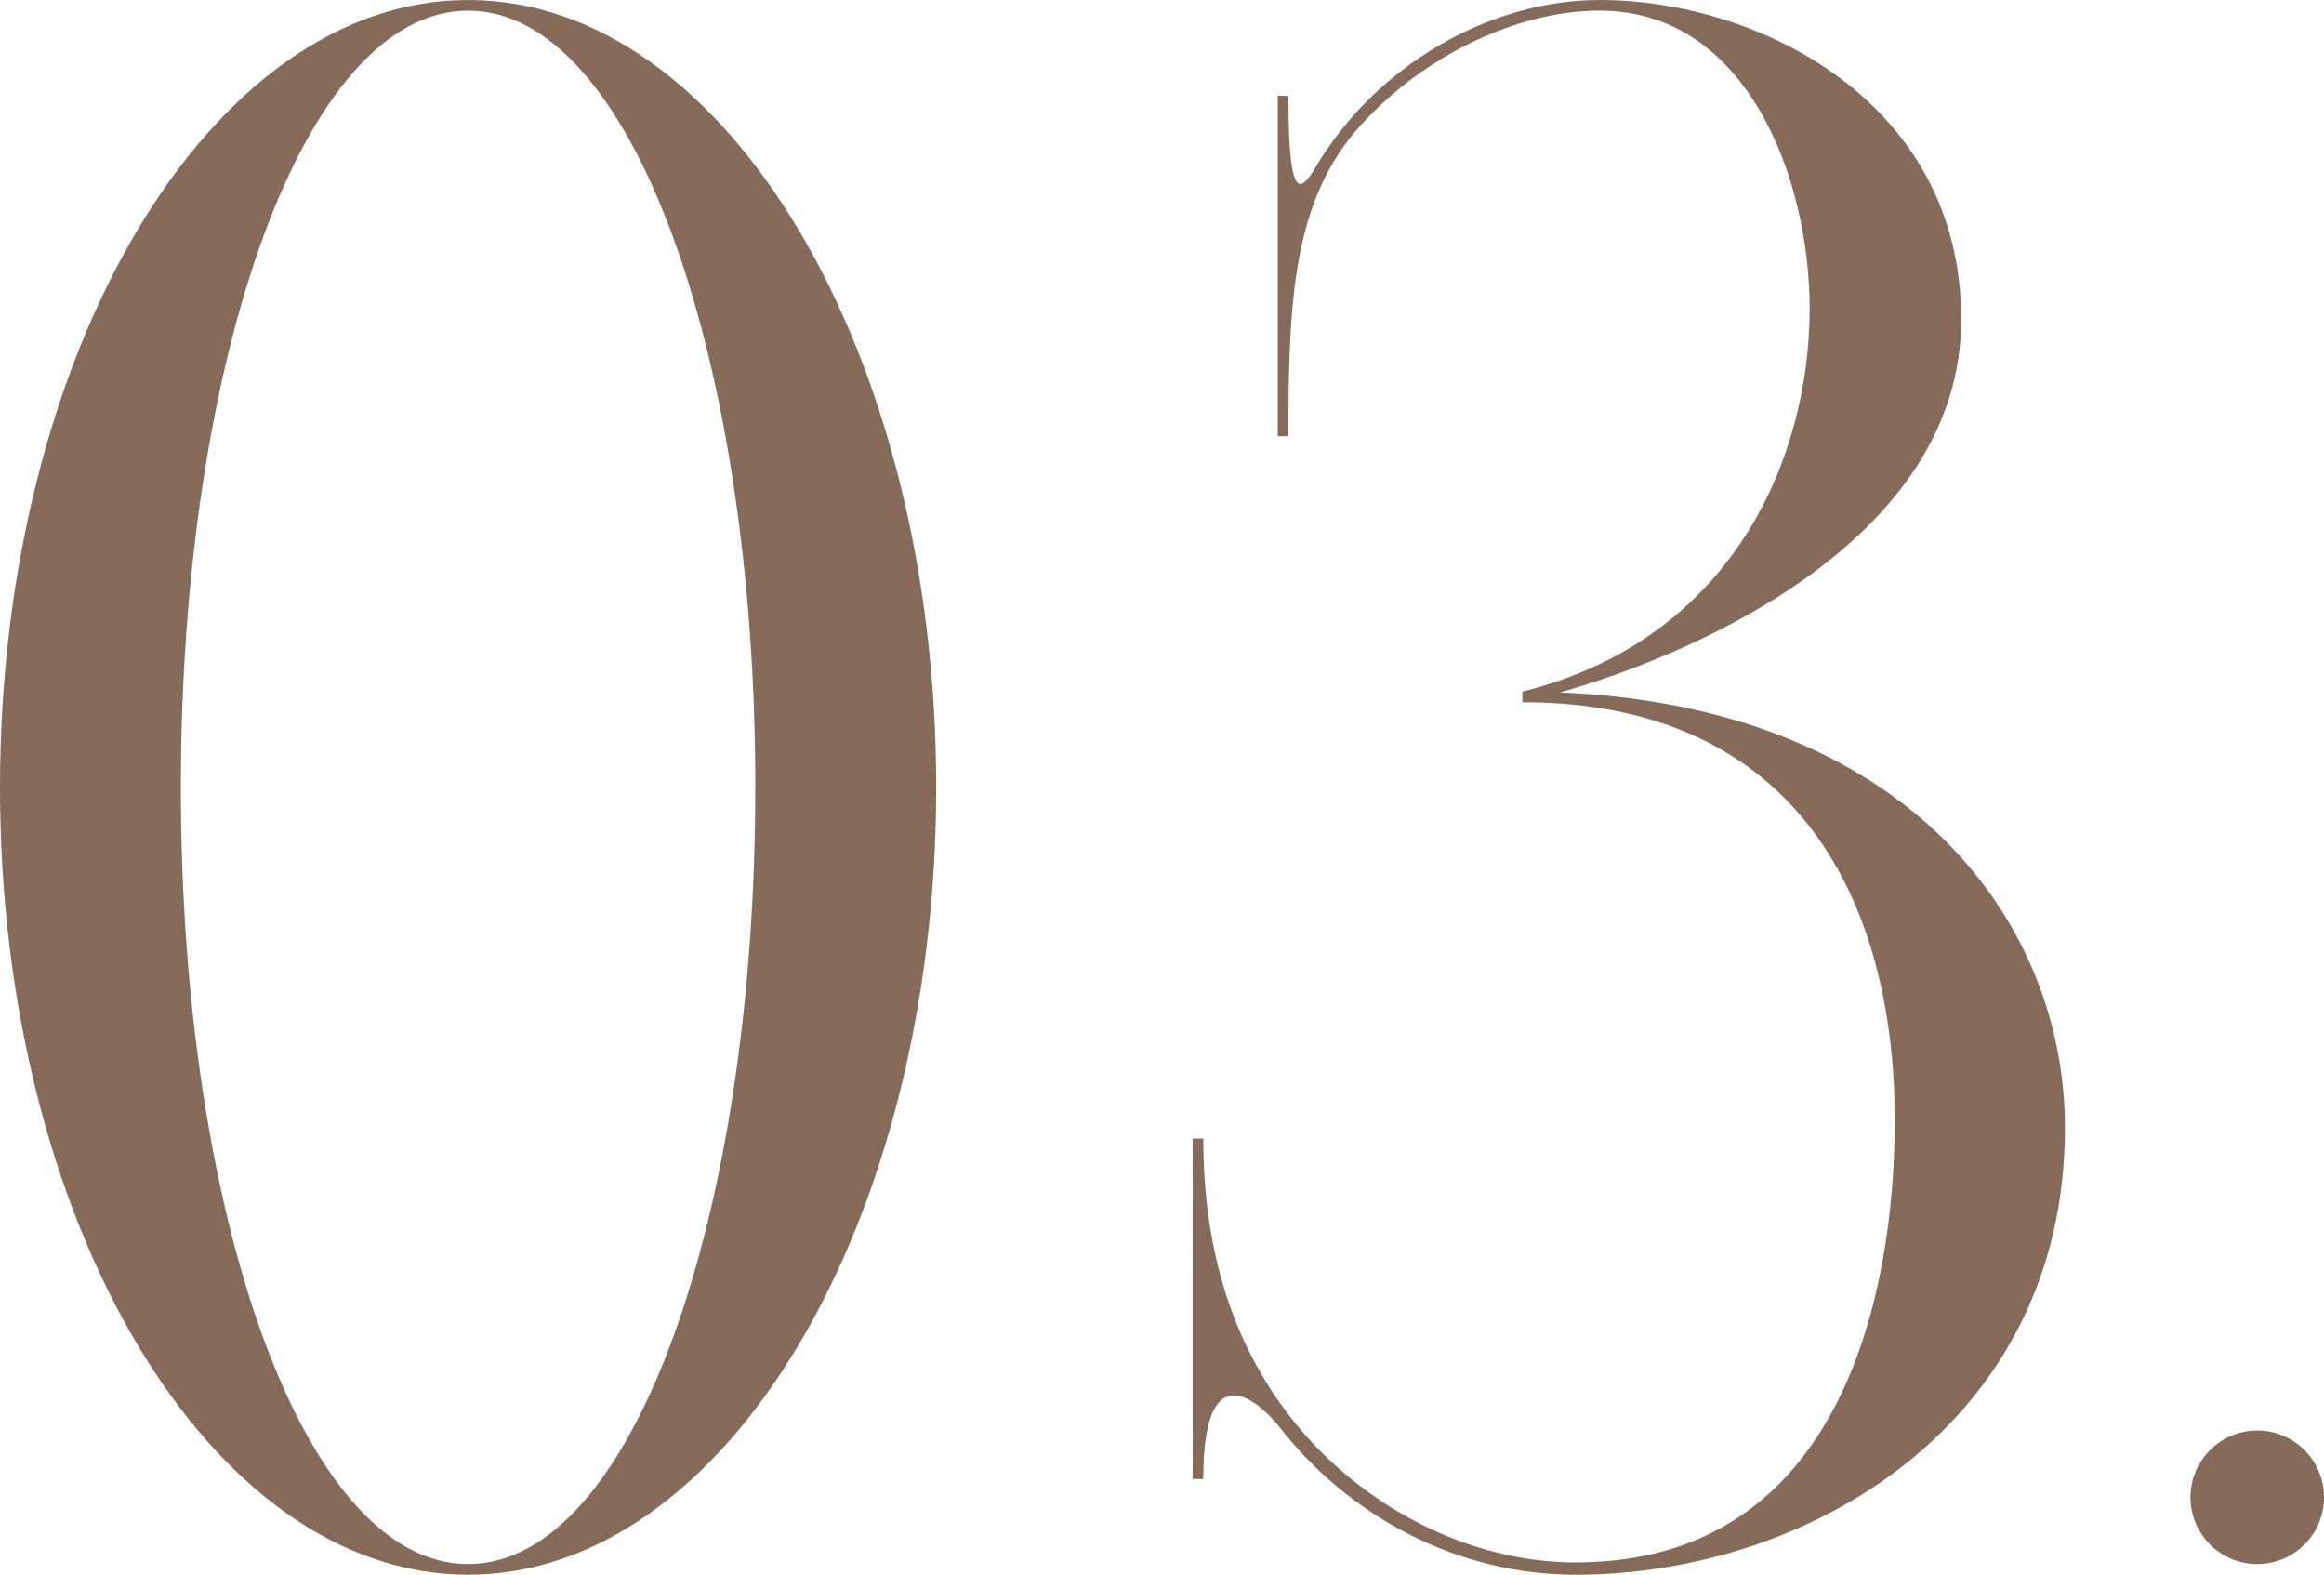 <?xml version="1.0" encoding="UTF-8"?><svg id="_イヤー_2" xmlns="http://www.w3.org/2000/svg" viewBox="0 0 103.687 70.246"><defs><style>.cls-1{fill:#866b5a;}</style></defs><g id="design"><g><path class="cls-1" d="M41.769,35.122c0,19.398-9.351,35.124-20.884,35.124C9.351,70.246,0,54.521,0,35.122,0,15.726,9.351,0,20.885,0c11.533,0,20.884,15.726,20.884,35.122Zm-8.069,0C33.699,15.987,28.225,.475,20.885,.475,13.544,.475,8.069,15.987,8.069,35.122c0,19.137,5.475,34.649,12.815,34.649,7.34,0,12.814-15.513,12.814-34.649Z"/><path class="cls-1" d="M92.129,50.312c0,13.156-11.391,19.935-21.833,19.935-5.201,0-10.085-2.53-13.288-6.685,0,0-3.324-4.197-3.324,2.414h-.475v-15.189h.475c0,1.046,.072,1.994,.097,2.271,.423,4.888,2.229,8.658,4.977,11.523,3.153,3.236,7.397,5.117,11.539,5.117,13.766,0,14.239-16.064,14.239-19.734,0-9.637-4.271-18.638-16.612-18.638v-.475c9.492-2.374,12.815-10.556,12.815-17.087,0-5.695-2.729-13.29-9.376-13.29-3.606,0-7.771,1.956-10.604,5.058-3.065,3.338-3.277,7.8-3.277,13.928h-.475V4.272h.475c0,6.17,.902,3.528,1.73,2.379l-.002,.008c2.684-3.963,7.442-6.659,12.152-6.659,7.12,0,16.139,4.554,16.139,14.239,0,9.574-11.267,14.756-17.896,16.649,15.442,.645,22.524,10.173,22.524,19.423Z"/><path class="cls-1" d="M97.729,66.792c0-1.645,1.334-2.979,2.979-2.979,1.645,0,2.979,1.334,2.979,2.979,0,1.646-1.334,2.979-2.979,2.979-1.646,0-2.979-1.334-2.979-2.979Z"/></g></g></svg>
